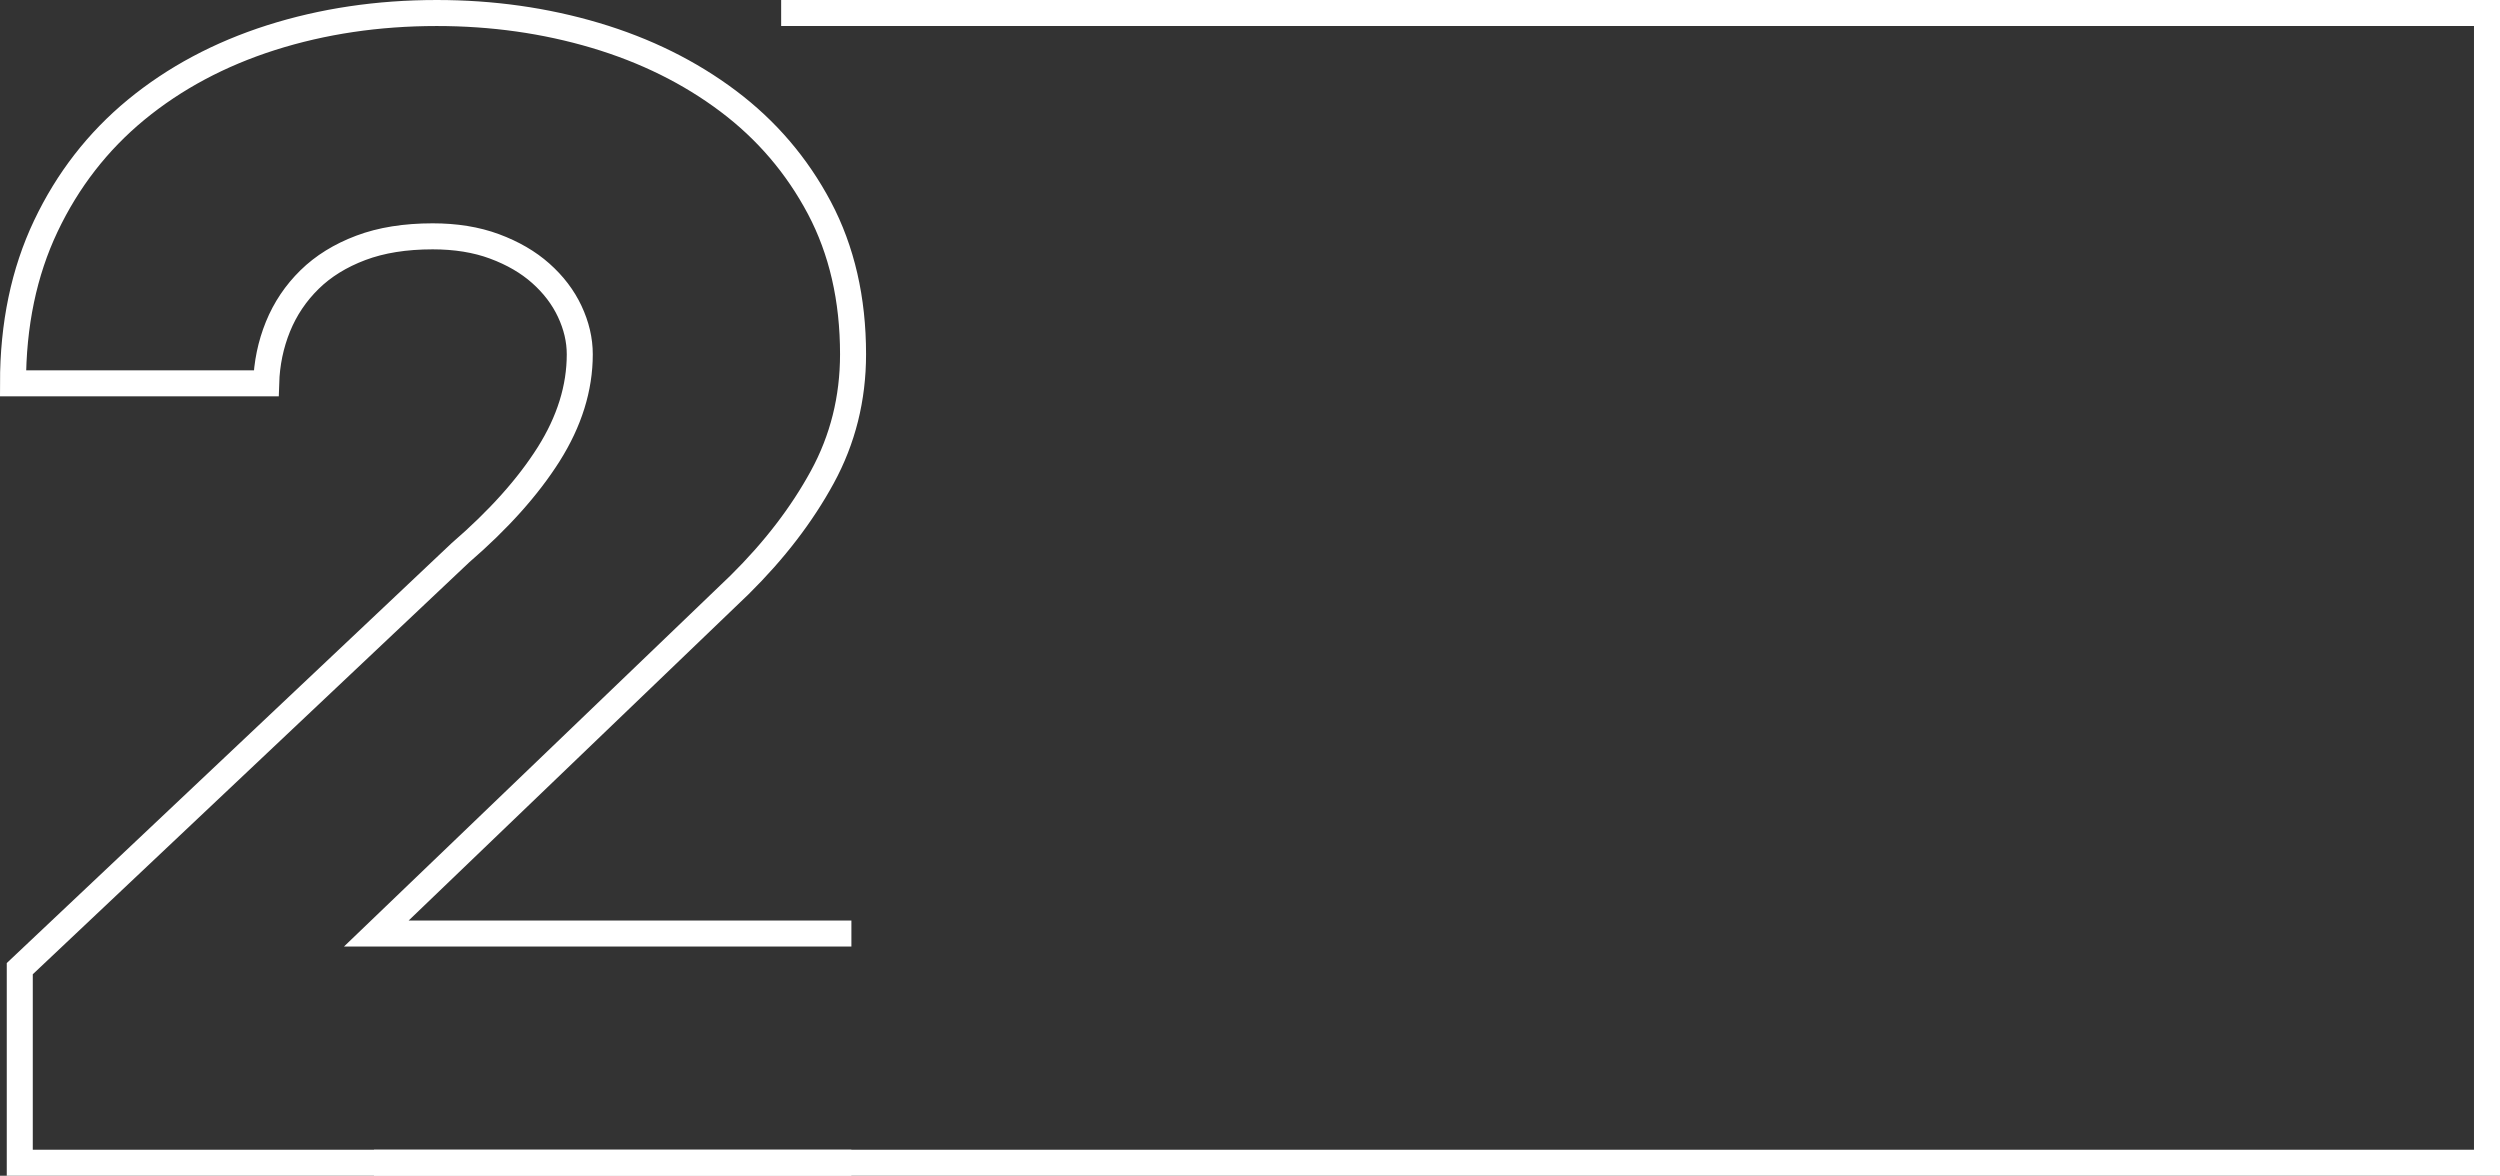 <?xml version="1.0" encoding="UTF-8"?> <svg xmlns="http://www.w3.org/2000/svg" id="_Слой_2" data-name="Слой 2" viewBox="0 0 288.26 135.57"><rect x="0" y="0" width="288.26" height="135.57" fill="#333333" stroke="none"/> <defs> <style> .cls-1 { fill: none; stroke: #fff; stroke-miterlimit: 10; stroke-width: 3px; } </style> </defs> <g id="_Слой_1-2" data-name="Слой 1"> <path class="cls-1" d="m98.16,134.07H2.28v-22.38l50.8-47.95c4.39-3.79,7.79-7.58,10.18-11.36,2.39-3.79,3.59-7.63,3.59-11.53,0-1.66-.39-3.31-1.16-4.95-.77-1.64-1.89-3.1-3.34-4.39-1.45-1.29-3.23-2.32-5.33-3.1-2.1-.78-4.48-1.16-7.13-1.16-3.17,0-5.93.44-8.29,1.33-2.36.89-4.33,2.11-5.91,3.66-1.58,1.55-2.8,3.36-3.64,5.42-.84,2.07-1.29,4.25-1.36,6.54H1.5c0-6.77,1.26-12.81,3.78-18.12,2.52-5.31,5.99-9.78,10.42-13.43,4.43-3.64,9.61-6.41,15.56-8.31,5.95-1.89,12.31-2.84,19.1-2.84,6.4,0,12.49.86,18.28,2.58,5.78,1.72,10.89,4.25,15.32,7.58,4.43,3.33,7.93,7.43,10.52,12.31,2.58,4.88,3.88,10.5,3.88,16.87,0,5.11-1.18,9.83-3.54,14.16-2.36,4.33-5.54,8.48-9.55,12.44l-41.88,40.2h54.78"></path> <polyline class="cls-1" points="90.07 1.5 286.76 1.5 286.76 134.07 43.12 134.07"></polyline> </g> </svg> 